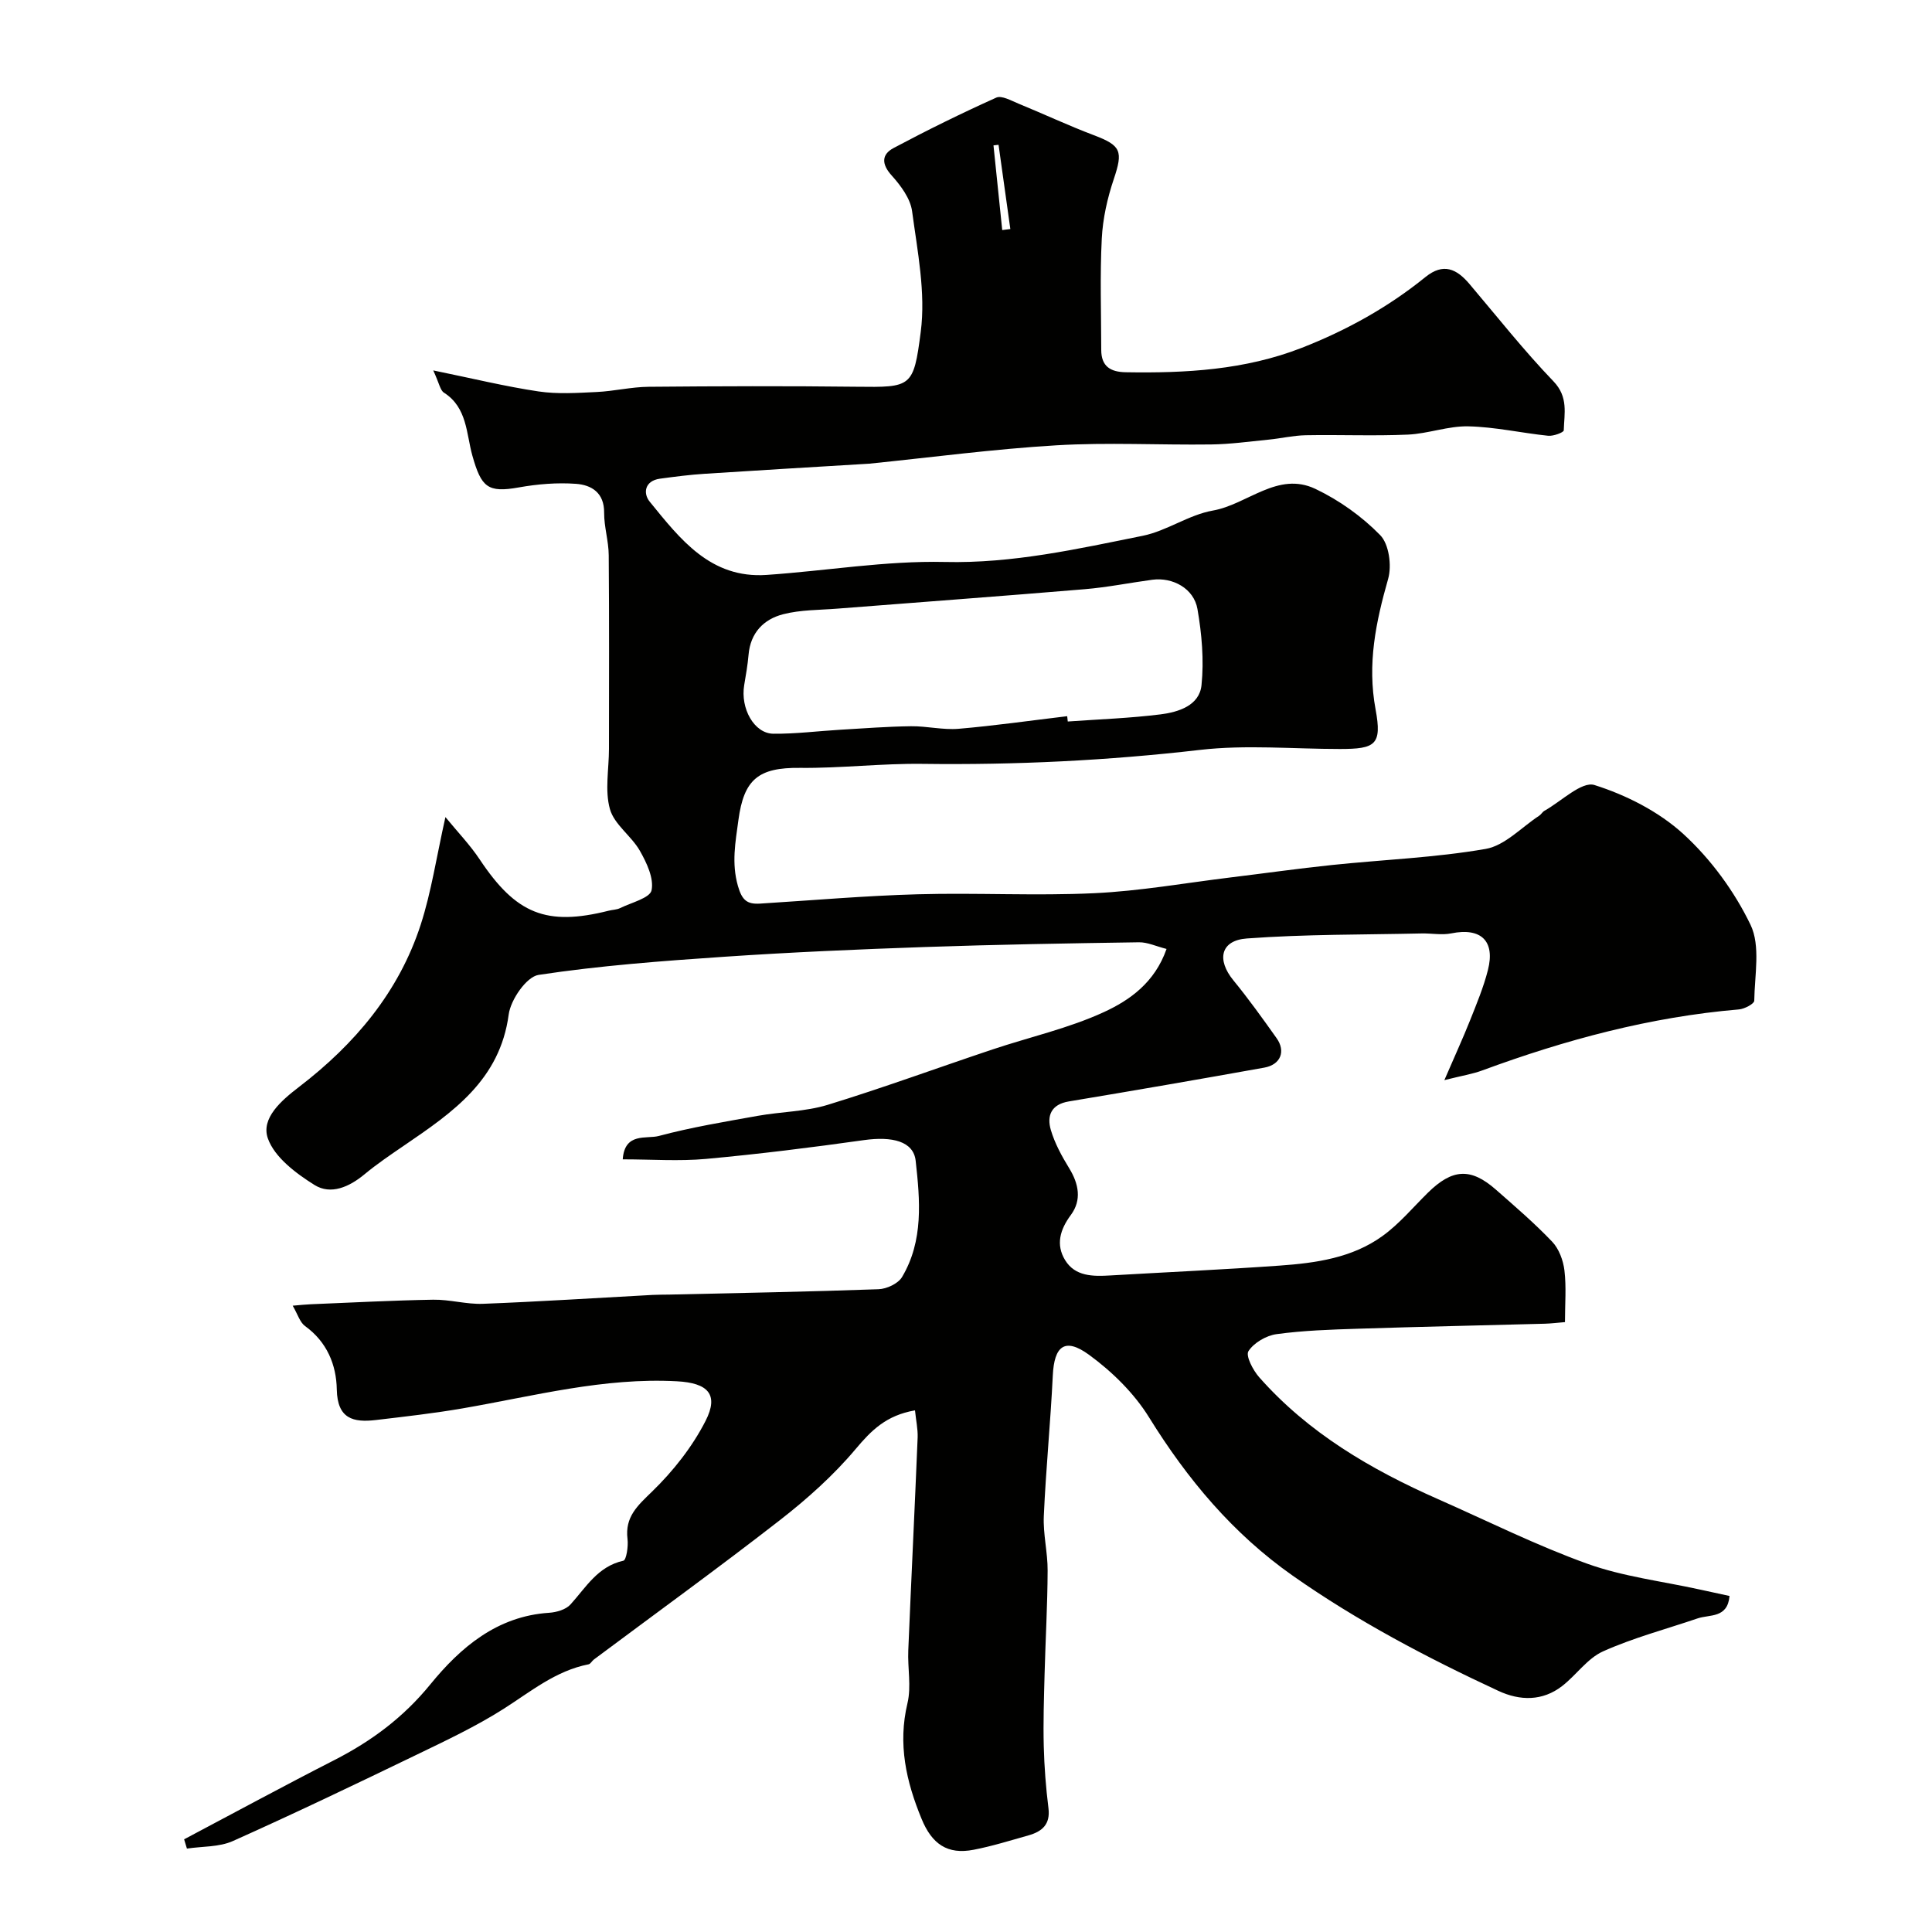 <svg enable-background="new 0 0 400 400" viewBox="0 0 400 400" xmlns="http://www.w3.org/2000/svg"><path d="m189.44 292c-5.99 1.04-9.06 4.17-12.28 8-4.59 5.46-10.04 10.33-15.69 14.73-12.66 9.85-25.66 19.26-38.52 28.86-.4.3-.68.91-1.1.99-6.78 1.33-11.93 5.62-17.55 9.2-5.74 3.65-11.96 6.58-18.11 9.55-12.59 6.08-25.21 12.13-37.98 17.84-2.84 1.27-6.32 1.08-9.51 1.56-.19-.64-.39-1.28-.58-1.92 10.36-5.48 20.66-11.07 31.1-16.4 7.69-3.93 14.29-8.83 19.87-15.67 6.24-7.65 13.81-14.13 24.59-14.83 1.54-.1 3.48-.66 4.44-1.73 3.22-3.55 5.63-7.87 10.94-9.05.62-.14 1.05-2.99.86-4.5-.56-4.58 2.06-6.88 5.09-9.82 4.35-4.22 8.31-9.23 11.06-14.61 2.83-5.53.48-7.88-5.92-8.22-15.13-.82-29.63 3.06-44.32 5.6-5.96 1.03-11.99 1.71-18 2.42-4.67.55-7.98-.23-8.1-6.31-.09-5.12-2.03-9.87-6.58-13.15-1.06-.77-1.5-2.41-2.55-4.21 1.65-.14 2.71-.26 3.78-.3 8.43-.34 16.86-.8 25.3-.94 3.43-.06 6.88.98 10.3.85 11.71-.45 23.41-1.21 35.11-1.84 1.16-.06 2.33-.05 3.5-.07 14.43-.33 28.87-.59 43.3-1.11 1.69-.06 4.05-1.16 4.86-2.51 4.49-7.52 3.73-15.93 2.83-24.08-.45-4.06-4.87-5.1-10.72-4.28-10.86 1.53-21.76 2.89-32.68 3.89-5.6.51-11.28.09-17.25.09.4-5.66 4.93-4.16 7.47-4.84 6.73-1.8 13.64-2.94 20.5-4.17 4.8-.86 9.83-.86 14.45-2.27 11.48-3.52 22.77-7.67 34.16-11.48 7.69-2.57 15.73-4.36 23.05-7.73 5.29-2.44 10.51-6.07 12.96-13.07-2.17-.55-3.95-1.41-5.72-1.38-14.77.22-29.54.47-44.3.98-13.87.48-27.75 1.08-41.6 2.02-12.83.87-25.69 1.83-38.39 3.75-2.5.38-5.78 5.13-6.19 8.2-1.81 13.56-11.59 20.26-21.54 27.05-2.83 1.93-5.69 3.86-8.33 6.05-3.15 2.61-6.96 4.3-10.33 2.2-3.84-2.4-8.28-5.73-9.66-9.64-1.48-4.19 2.81-7.87 6.46-10.67 11.53-8.84 20.66-19.63 25.19-33.61 2.19-6.77 3.24-13.92 5.11-22.25 2.55 3.11 5.11 5.77 7.12 8.8 7.5 11.26 13.77 13.83 26.69 10.58.78-.2 1.65-.19 2.36-.54 2.32-1.14 6.18-2.08 6.51-3.69.51-2.48-1.01-5.69-2.42-8.17-1.75-3.08-5.3-5.43-6.2-8.63-1.09-3.87-.2-8.29-.2-12.48.01-13.37.06-26.73-.05-40.1-.02-2.93-.97-5.86-.95-8.78.04-4.16-2.63-5.76-5.84-5.99-3.9-.28-7.93.05-11.8.74-6.47 1.16-7.79-.02-9.64-6.57-1.27-4.51-1.04-9.96-5.88-13.04-.78-.49-.97-1.91-2.22-4.61 8.17 1.67 14.93 3.33 21.78 4.35 3.94.59 8.05.31 12.06.12 3.6-.17 7.17-1.05 10.76-1.08 14.33-.13 28.66-.18 42.99-.01 11.42.13 11.85.19 13.34-11.36 1.05-8.13-.68-16.69-1.79-24.97-.35-2.64-2.35-5.32-4.23-7.41-2.14-2.37-2.1-4.35.39-5.68 6.97-3.71 14.07-7.2 21.27-10.44 1.12-.5 3.09.63 4.58 1.24 5.23 2.14 10.35 4.55 15.64 6.55 5.64 2.13 6.05 3.3 4.11 9.07-1.33 3.95-2.28 8.18-2.49 12.34-.39 7.67-.12 15.36-.11 23.05.01 3.38 1.89 4.56 5.09 4.61 12.39.21 24.64-.47 36.36-5.03 9.28-3.62 17.92-8.4 25.67-14.68 3.72-3.01 6.47-1.69 9.12 1.44 5.74 6.77 11.25 13.76 17.39 20.15 3.12 3.25 2.23 6.66 2.13 10.15-.01.43-2.15 1.23-3.23 1.12-5.52-.57-11-1.83-16.52-1.95-4.15-.1-8.32 1.52-12.51 1.71-7.04.31-14.1 0-21.15.13-2.59.05-5.17.67-7.77.92-3.94.39-7.89.94-11.84.99-10.69.14-21.41-.46-32.07.18-12.93.77-25.8 2.49-38.7 3.8-.33.03-.66.04-1 .06-11.02.67-22.04 1.31-33.06 2.03-3.11.2-6.2.6-9.29 1.02-3.16.44-3.51 3.03-2.11 4.75 6.31 7.75 12.59 15.97 24.21 15.17 12.31-.84 24.62-2.96 36.89-2.68 14.08.33 27.47-2.7 40.98-5.42 4.98-1.01 9.52-4.34 14.5-5.22 7.19-1.26 13.44-8.2 21.25-4.49 4.92 2.34 9.62 5.69 13.42 9.58 1.82 1.86 2.42 6.32 1.64 9.05-2.54 8.92-4.36 17.58-2.6 27.03 1.36 7.34-.04 8.19-7.4 8.19-9.67 0-19.44-.91-28.97.19-19.11 2.21-38.2 3.14-57.41 2.89-8.46-.11-16.93.92-25.39.83-8.62-.1-11.62 2.38-12.75 10.81-.62 4.6-1.45 8.89-.1 13.64.86 3.01 1.94 3.82 4.62 3.65 10.87-.68 21.73-1.63 32.61-1.93 12.16-.34 24.35.35 36.49-.22 9.47-.44 18.88-2.12 28.31-3.27 6.99-.85 13.96-1.84 20.96-2.57 10.61-1.11 21.34-1.51 31.82-3.33 3.98-.69 7.42-4.48 11.09-6.88.41-.27.67-.79 1.09-1.02 3.48-1.95 7.71-6.15 10.34-5.33 6.6 2.08 13.34 5.51 18.42 10.15 5.68 5.2 10.56 11.86 13.9 18.79 2.1 4.38.84 10.42.77 15.72-.01.64-2.02 1.7-3.17 1.8-18.34 1.55-35.91 6.28-53.11 12.62-2.05.76-4.25 1.1-7.88 2.02 2.15-4.99 3.82-8.61 5.29-12.3 1.37-3.45 2.82-6.91 3.73-10.5 1.54-6.05-1.47-8.82-7.56-7.59-1.96.4-4.08-.02-6.13.02-12.08.27-24.18.15-36.22 1.04-5.48.4-6.28 4.42-2.78 8.68 3.15 3.85 6.06 7.91 8.94 11.97 1.93 2.72.83 5.48-2.55 6.09-13.47 2.42-26.96 4.75-40.47 7-3.68.61-4.59 2.98-3.72 5.93.82 2.76 2.26 5.4 3.78 7.88 2 3.25 2.64 6.6.37 9.68-2.27 3.06-3.15 6.16-1.21 9.35 2.07 3.41 5.76 3.4 9.33 3.19 11.7-.68 23.41-1.21 35.09-2.04 7.49-.53 15.03-1.59 21.29-6.12 3.47-2.5 6.3-5.9 9.38-8.94 5.08-5.01 8.89-5.26 14.12-.66 3.97 3.49 8 6.95 11.64 10.77 1.41 1.48 2.29 3.87 2.54 5.95.41 3.42.11 6.93.11 10.7-1.58.13-2.85.29-4.13.33-12.93.35-25.87.62-38.8 1.04-5.61.18-11.24.36-16.78 1.12-2.14.29-4.69 1.78-5.82 3.52-.62.95.93 3.94 2.21 5.39 10.19 11.55 23.15 19.12 37.06 25.26 10.26 4.53 20.34 9.57 30.87 13.36 7.43 2.67 15.47 3.62 23.24 5.33 2.03.45 4.07.88 6.22 1.35-.4 4.66-4.1 3.79-6.6 4.64-6.55 2.23-13.3 4.01-19.59 6.83-3.23 1.45-5.52 4.88-8.43 7.15-4.11 3.2-8.78 3.1-13.25 1.02-14.78-6.87-29.17-14.43-42.55-23.83-12.4-8.71-21.81-19.96-29.76-32.79-3.1-5.01-7.66-9.48-12.45-12.97-4.99-3.63-7.19-1.81-7.48 4.3-.47 9.71-1.43 19.39-1.86 29.1-.17 3.74.81 7.52.79 11.29-.03 7.14-.44 14.28-.63 21.42-.13 4.99-.3 9.98-.17 14.96.11 4.27.44 8.56.97 12.8.43 3.4-1.35 4.86-4.15 5.65-3.76 1.06-7.5 2.23-11.32 2.97-5.46 1.07-8.67-1.2-10.8-6.4-3.19-7.75-4.94-15.47-2.92-23.93.83-3.47.01-7.3.17-10.96.61-14.7 1.34-29.4 1.94-44.11.05-1.76-.34-3.48-.55-5.57zm31.51-143.72c.04.37.08.73.12 1.1 6.42-.46 12.86-.68 19.23-1.48 3.69-.47 8.03-1.82 8.46-6.05.53-5.18.06-10.59-.84-15.76-.74-4.25-5.11-6.62-9.34-6.06-4.68.63-9.33 1.57-14.03 1.96-17.04 1.43-34.1 2.68-51.16 4.02-3.76.3-7.63.23-11.24 1.16-4.04 1.03-6.78 3.84-7.17 8.39-.18 2.1-.55 4.19-.9 6.27-.82 4.84 2.06 10.04 6.03 10.08 4.59.05 9.19-.55 13.79-.82 4.91-.29 9.81-.67 14.72-.73 3.28-.04 6.6.8 9.84.53 7.51-.64 14.99-1.72 22.49-2.61zm-13.45-100.65c.56-.07 1.12-.14 1.68-.21-.81-5.81-1.62-11.62-2.44-17.44-.35.04-.7.08-1.05.12.61 5.85 1.21 11.69 1.81 17.53z" fill="#010100"/></svg>
